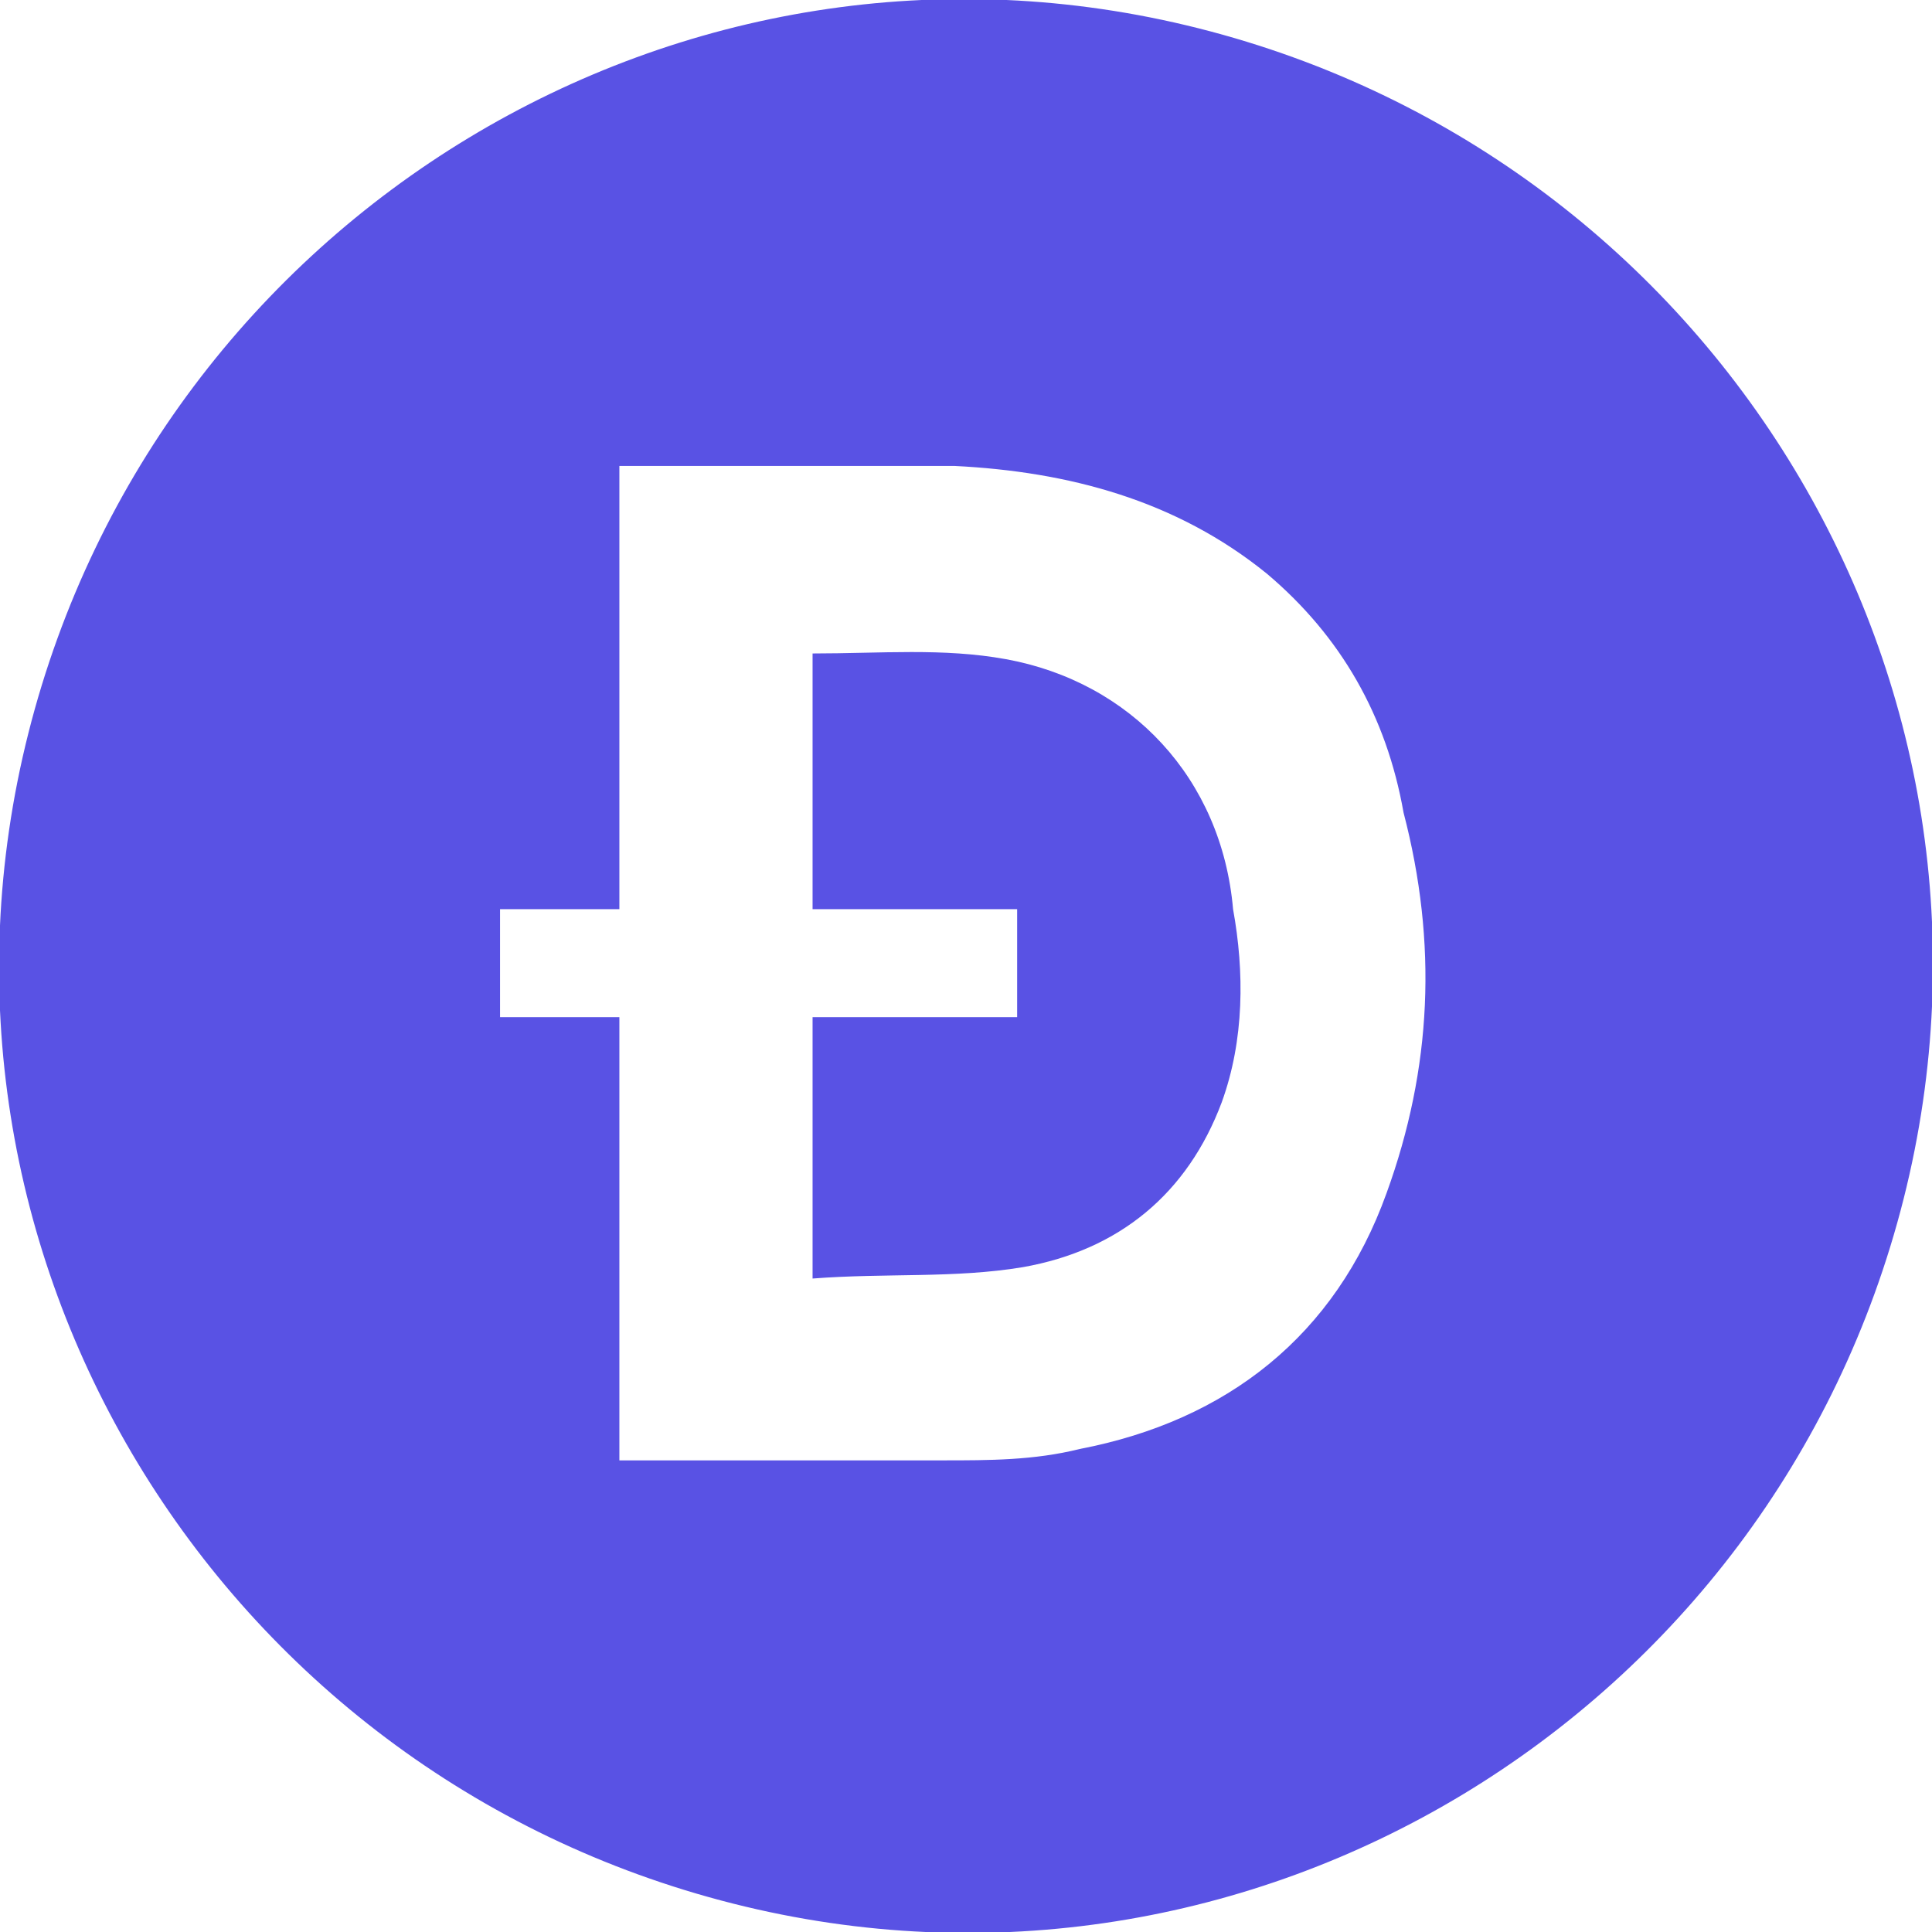 <?xml version="1.0" encoding="utf-8"?>
<!-- Generator: Adobe Illustrator 22.0.1, SVG Export Plug-In . SVG Version: 6.00 Build 0)  -->
<svg version="1.1" id="katman_1" xmlns="http://www.w3.org/2000/svg" xmlns:xlink="http://www.w3.org/1999/xlink" x="0px" y="0px" width="34" height="34" 
	 viewBox="0 0 34 34" style="enable-background:new 0 0 34 34;" xml:space="preserve">
<style type="text/css">
	.st0{fill:#5952E4;}
</style>
<g>
	<path class="st0" d="M17.7,11.6c-1.1-0.2-2.2-0.1-3.4-0.1c0,0,0,0,0,0c0,1.5,0,3,0,4.5c1.2,0,2.4,0,3.6,0c0,0.6,0,1.3,0,1.9
		c-1.2,0-2.4,0-3.6,0c0,1.5,0,3,0,4.6c1.3-0.1,2.5,0,3.7-0.2c1.7-0.3,2.9-1.3,3.5-2.9c0.4-1.1,0.4-2.3,0.2-3.4
		C21.5,13.7,19.9,12,17.7,11.6z"/>
	<path class="st0" d="M21.1,0.5C12-1.8,2.8,3.8,0.5,12.9l0,0C-1.8,22,3.8,31.2,12.9,33.5c9.1,2.3,18.3-3.3,20.6-12.4
		C35.8,12,30.2,2.8,21.1,0.5z M24.4,21c-0.9,2.5-2.8,4-5.4,4.5c-0.8,0.2-1.6,0.2-2.4,0.2c-1.8,0-3.5,0-5.3,0c-0.1,0-0.2,0-0.4,0
		c0-2.6,0-5.2,0-7.8c-0.7,0-1.4,0-2.1,0c0-0.7,0-1.3,0-1.9c0.7,0,1.4,0,2.1,0c0-2.6,0-5.2,0-7.8c0.3,0,0.5,0,0.8,0
		c1.7,0,3.4,0,5.1,0c2,0.1,3.9,0.6,5.5,1.9c1.3,1.1,2.1,2.5,2.4,4.2C25.3,16.6,25.2,18.8,24.4,21z"/>
</g>
</svg>

